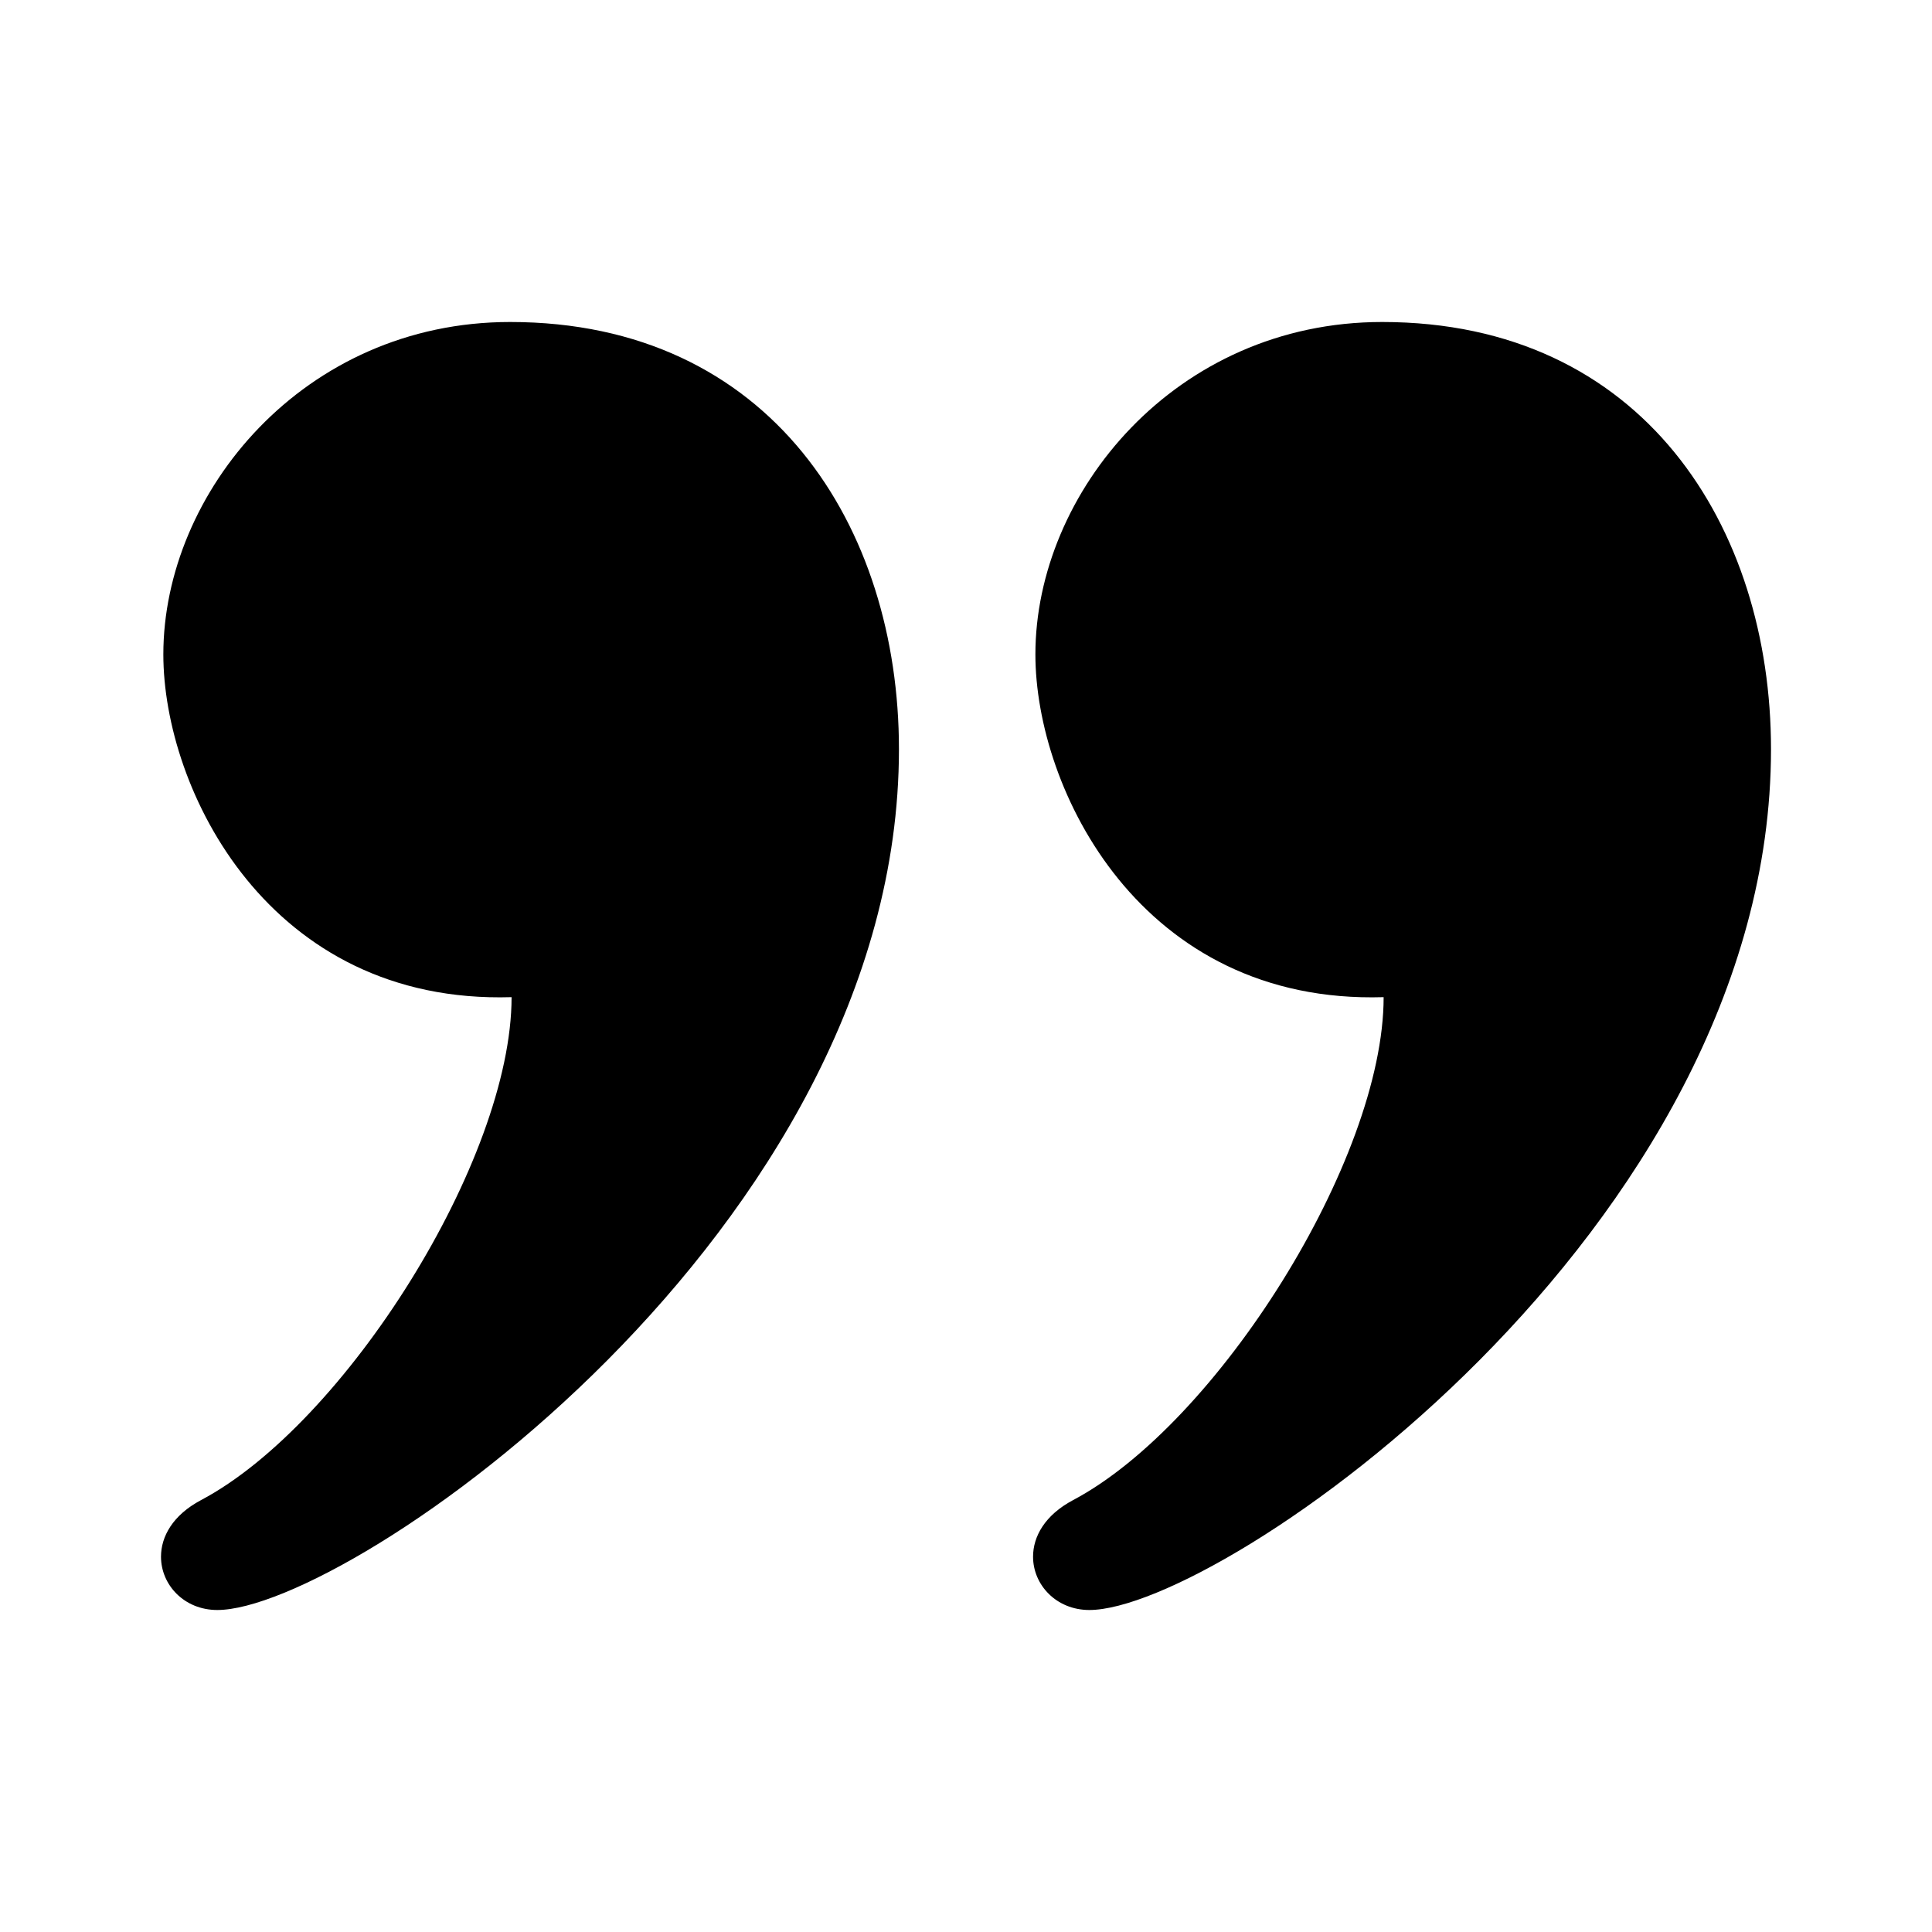 <svg width="1200pt" height="1200pt" version="1.1" viewBox="0 0 1200 1200" xmlns="http://www.w3.org/2000/svg">
 <path d="m134.95 1e3c-20.551 0-34.949-15.602-34.949-33.102 0-12.449 7.25-25.801 24.852-35.148 89.398-47.352 192.9-211.3 192.9-312.4-150.8 4.602-216.3-129.1-216.3-212.9 0-100.3 86.898-206.45 215.4-206.45 162.05 0 241.5 127.35 241.5 265.35 0 299.05-341.7 534.65-423.4 534.65zm541.65 0c-20.5 0-34.949-15.602-34.949-33.102 0-12.449 7.25-25.801 24.852-35.148 89.398-47.352 192.9-211.3 192.9-312.4-150.75 4.602-216.3-129.1-216.3-212.9 0-100.3 86.949-206.45 215.4-206.45 162.05 0 241.5 127.35 241.5 265.35 0 299.05-341.65 534.65-423.4 534.65z"/>
</svg>
